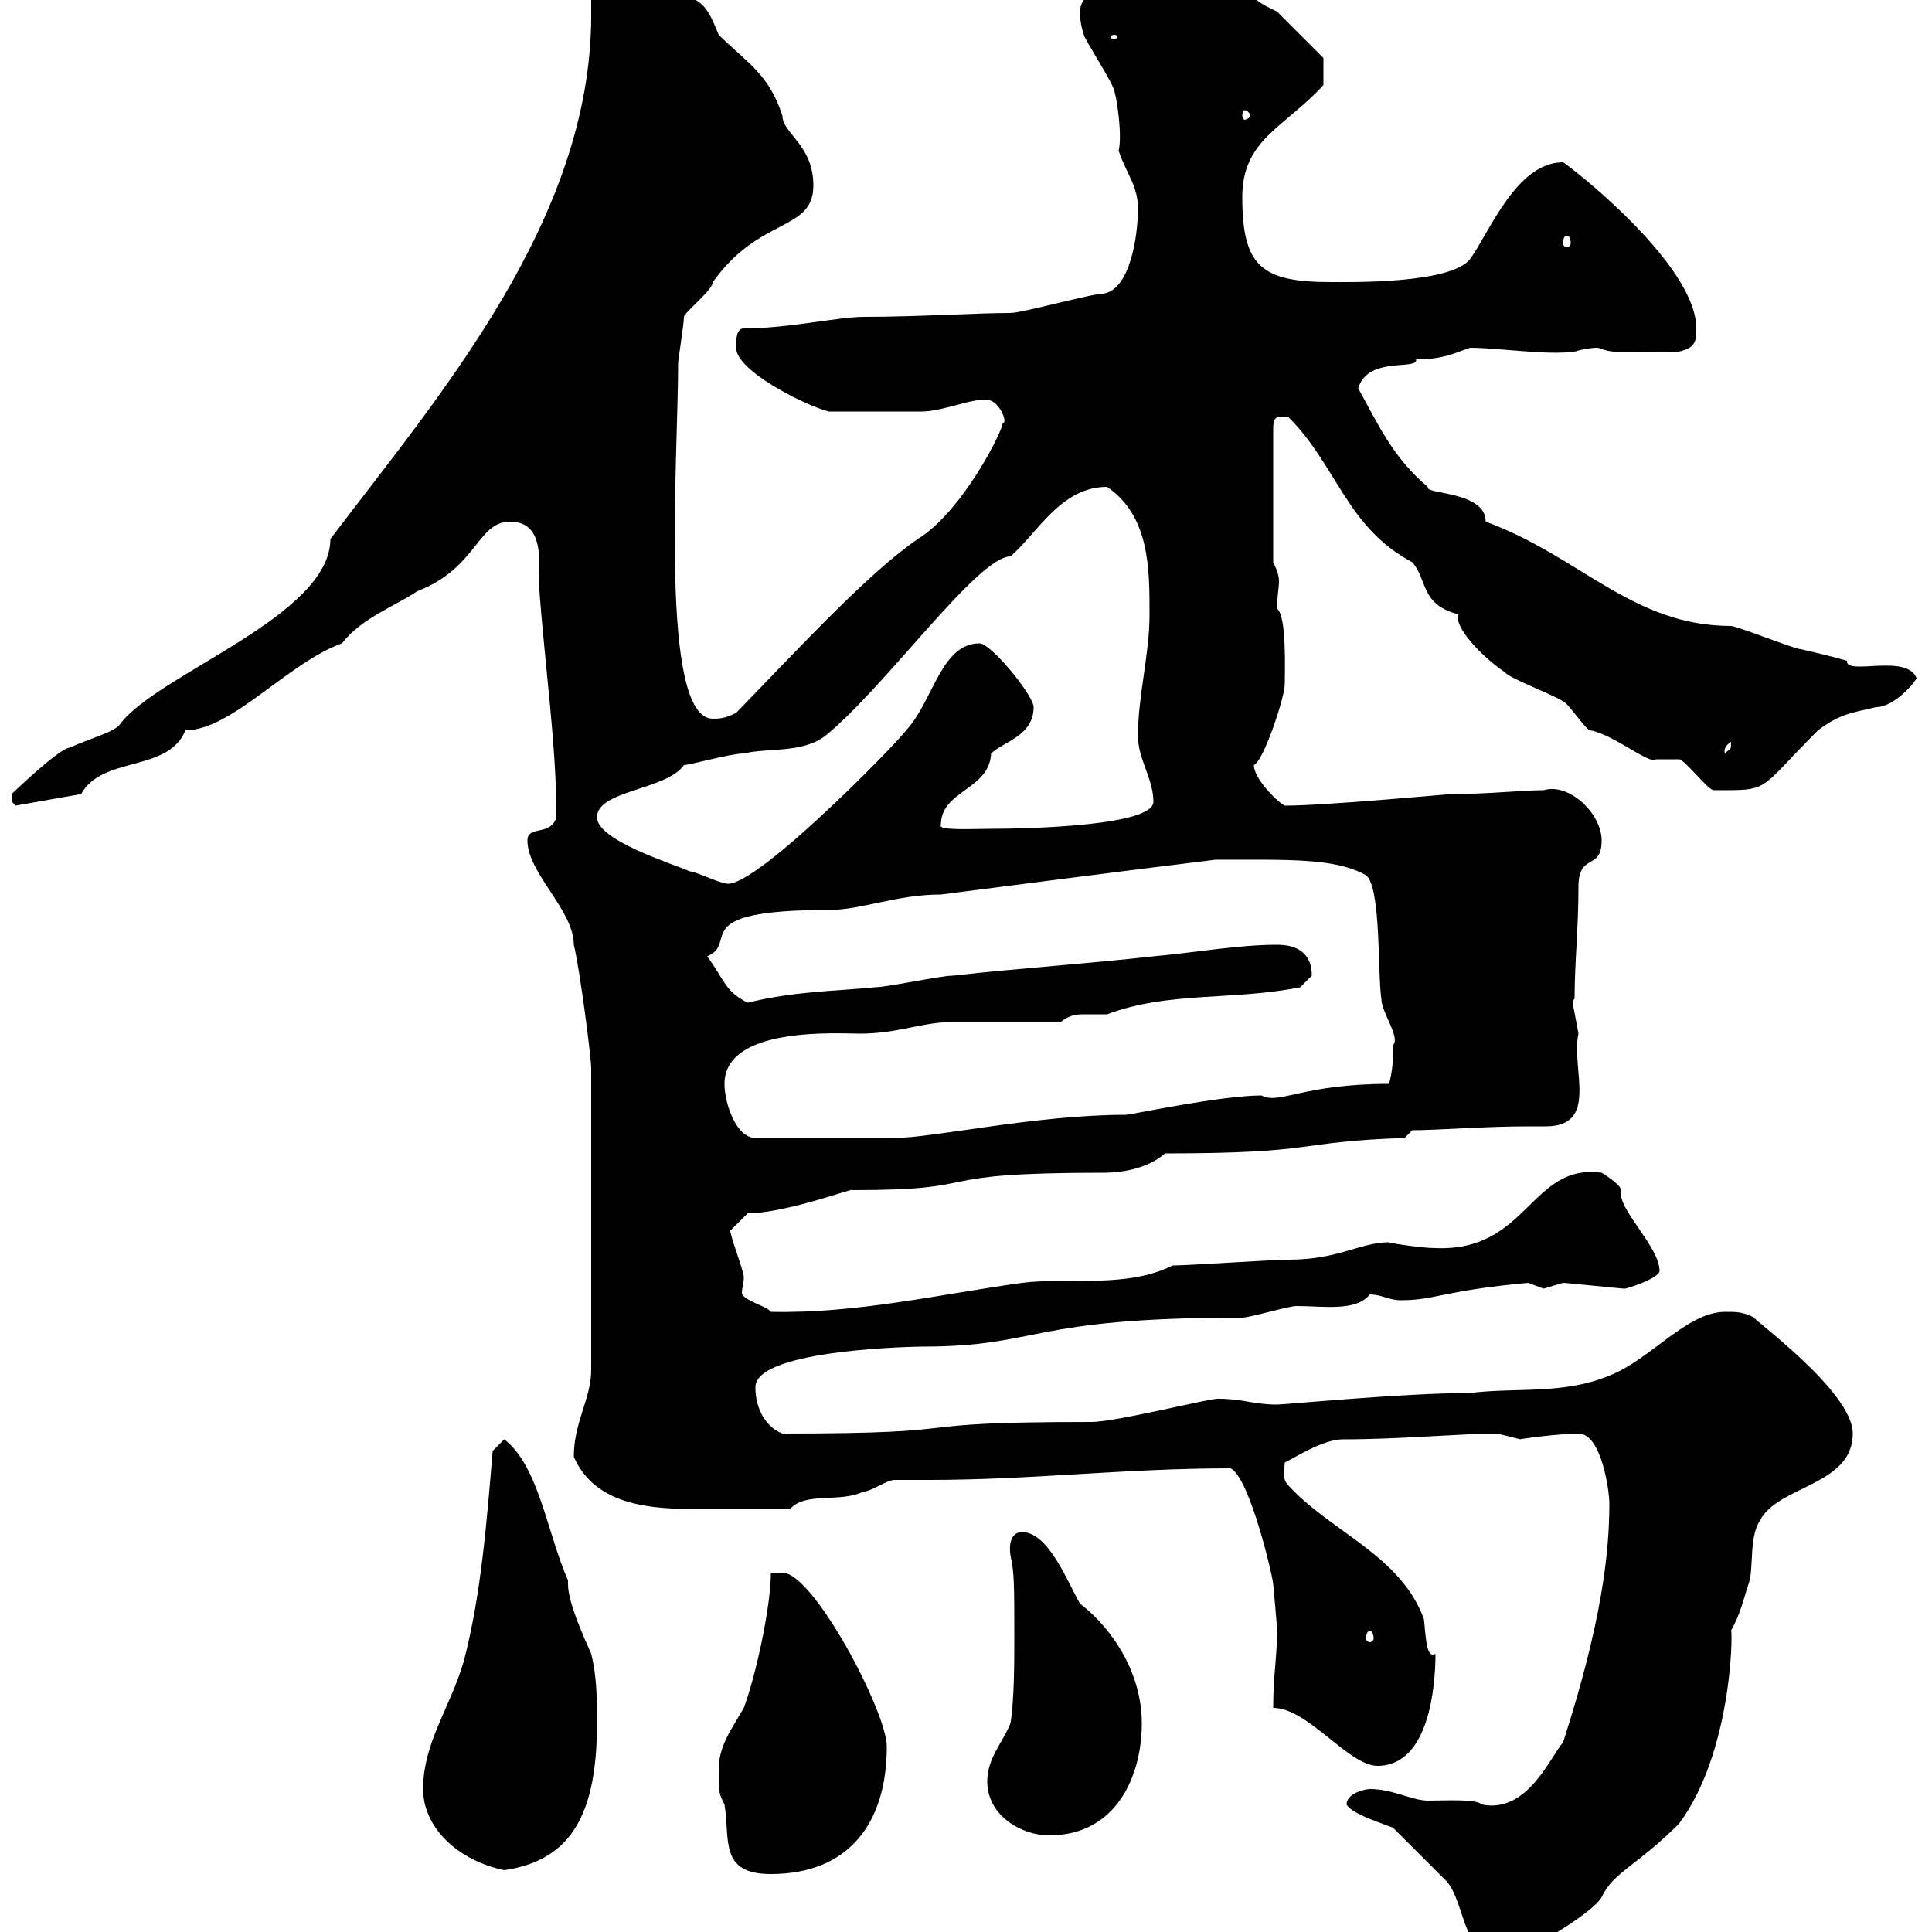 <svg xmlns="http://www.w3.org/2000/svg" xmlns:xlink="http://www.w3.org/1999/xlink" width="300" height="300"><path d="M209.10 280.20C209.70 281.40 213 282.60 216.30 283.80C217.50 285 222.90 290.40 224.70 292.20C227.70 295.80 227.10 304.80 234.30 304.80C236.40 303 246.90 297.60 248.70 294.60C250.50 290.70 254.10 289.80 260.70 283.20C268.80 272.40 269.10 253.80 268.80 253.20C270.30 250.50 270.60 248.70 271.50 246C272.40 243.60 271.50 238.80 273.30 236.10C276 230.70 287.70 230.70 287.70 222.60C287.70 216 271.80 204.60 272.40 204.60C270.60 203.70 269.70 203.70 267.90 203.70C261.90 203.70 256.20 211.20 249.90 213.60C242.70 216.60 235.50 215.40 228.30 216.30C218.10 216.30 199.50 218.10 198.30 218.10C194.70 218.10 192.90 217.20 189.30 217.20C188.70 216.90 173.40 220.80 169.50 220.80C137.40 220.80 153.90 222.60 121.50 222.60C119.10 221.70 117.30 219 117.30 215.40C117.30 209.40 143.10 209.10 143.10 209.10C161.70 209.10 159.30 204.60 192.90 204.60C194.10 204.60 200.10 202.80 201.30 202.80C205.50 202.80 210.60 203.70 212.70 201C214.50 201 215.70 201.90 217.50 201.90C222.90 201.90 224.10 200.40 237.30 199.20C237.30 199.20 239.70 200.10 239.70 200.10C239.70 200.10 242.70 199.20 242.70 199.20C243.30 199.20 251.70 200.10 252.30 200.10C252.60 200.10 257.40 198.60 257.70 197.40C257.70 193.50 251.10 187.80 251.70 184.80C251.70 183.90 248.70 182.10 248.70 182.10C237.60 180.60 237.30 194.40 222.90 193.80C220.50 193.80 215.10 192.90 215.70 192.90C211.20 192.90 207.90 195.60 200.10 195.60C197.70 195.60 184.50 196.50 182.10 196.50C174.90 200.10 165.90 198.30 158.70 199.20C145.80 201 132.90 204 119.70 203.70C119.10 202.80 115.20 201.90 115.20 200.70C115.20 200.10 115.50 199.20 115.50 198.30C115.50 197.40 113.40 192 113.40 191.10L116.10 188.40C122.10 188.40 133.20 184.20 132.30 184.80C154.50 184.80 142.20 182.10 171.30 182.10C174.90 182.10 178.50 181.20 180.90 179.10C205.20 179.10 200.70 177.30 218.10 176.70L219.30 175.50C223.20 175.50 230.40 174.90 237.30 174.90C237.90 174.90 239.10 174.90 240 174.90C248.40 174.90 243.90 165.90 245.10 160.50C244.50 156.90 243.90 155.40 244.50 155.10C244.50 149.40 245.10 144.30 245.10 137.70C245.10 132.30 248.70 135.30 248.70 130.50C248.70 126.30 243.60 121.50 239.70 122.70C236.40 122.70 231.30 123.30 225.30 123.30C225 123.30 205.80 125.10 199.50 125.10C198.30 124.50 194.70 120.90 194.70 118.80C196.20 118.20 199.50 108.30 199.50 106.20C199.50 103.80 199.80 95.70 198.30 94.50C198.30 92.70 198.60 91.20 198.60 90.30C198.60 89.40 198.30 88.50 197.70 87.30L197.70 66.60C197.70 64.20 198.60 64.80 200.10 64.80C207.60 72.30 209.10 81.90 219.30 87.30C221.70 90 220.50 93.90 226.50 95.40C225.60 97.20 230.10 102 233.70 104.40C234.30 105.30 241.50 108 242.70 108.90C243.30 108.90 246.30 113.40 246.90 113.40C250.50 114 256.20 118.80 257.10 117.90C257.10 117.90 260.70 117.90 260.70 117.90C261.60 117.90 265.20 122.70 266.10 122.70C275.10 122.70 272.70 123 282.30 113.40C285.90 110.70 287.70 110.70 291.30 109.80C294.30 109.80 297.60 105.60 297.60 105.30C296.10 101.40 286.50 105 286.80 102.60C284.70 102 282.30 101.40 279.60 100.80C278.70 100.80 269.70 97.20 268.80 97.20C253.50 97.20 245.40 86.40 230.70 81C230.70 76.20 221.10 76.80 221.70 75.60C216.30 71.10 213.90 65.70 210.90 60.30C212.40 55.20 220.20 57.60 219.90 55.80C224.10 55.80 225.60 54.90 228.30 54C232.80 54 240 55.20 244.50 54.60C245.40 54.30 246.90 54 248.10 54C250.80 54.90 249.90 54.60 260.70 54.60C263.40 54 263.40 52.80 263.40 51C263.40 40.80 243 25.20 242.70 25.20C235.50 25.20 231.30 36 228.30 40.20C225.30 44.10 209.70 43.80 206.70 43.80C195.90 43.80 192.90 41.40 192.90 30.60C192.90 21.60 199.50 19.80 205.50 13.20L205.50 9L198.30 1.80C196.50 0.90 195 0.30 194.10-1.20C190.50-3.60 186.90-4.80 182.70-4.80C179.10-4.80 167.70-3 167.70 1.80C167.70 2.40 167.70 3.60 168.30 5.40C168.30 6 173.10 13.20 173.10 14.40C173.40 15.30 174.30 21 173.70 23.40C174.90 27 176.70 28.80 176.70 32.40C176.70 36.60 175.50 45 171.30 45.60C169.50 45.60 158.70 48.60 156.90 48.60C151.50 48.60 142.50 49.20 134.10 49.20C130.20 49.20 122.40 51 115.50 51C114.30 51 114.30 52.80 114.30 54C114.30 57.60 125.10 63 128.70 63.90C134.10 63.90 140.40 63.90 143.10 63.90C146.40 63.90 150.90 61.80 153.30 62.10C155.10 62.10 156.60 65.70 155.70 65.70C155.70 66.90 149.40 79.50 142.50 83.70C134.70 89.10 124.50 100.20 114.30 110.70C112.50 111.60 111.60 111.60 110.70 111.60C102.30 111.60 105.30 71.10 105.30 56.40C105.30 55.80 106.20 50.40 106.20 49.20C106.20 48.60 110.70 45 110.70 43.80C117.90 33.60 126.30 36 126.30 28.80C126.30 22.50 121.50 20.70 121.50 18C119.40 11.40 115.80 9.60 111.60 5.40C109.50 0.30 108.90-1.20 99.90-1.20C97.20-1.20 95.40-3 92.70-3C92.70-3 91.80-1.80 91.80-1.80C91.80-0.60 91.80 0.90 91.80 2.40C91.80 34.20 68.10 61.50 51.30 83.70C51.30 95.70 24.30 104.70 18.60 112.50C17.70 113.70 14.10 114.60 10.80 116.10C9.30 116.10 1.80 123.30 1.80 123.30C1.80 125.10 2.10 124.50 2.40 125.10L12.60 123.30C15.90 117.30 26.10 120 28.80 113.40C36 113.40 44.70 102.90 53.10 99.90C56.10 96 61.20 94.20 64.80 91.80C74.10 88.20 74.10 81 79.20 81C84.60 81 83.70 87.30 83.70 90.90C84.60 103.50 86.40 115.50 86.40 126.90C85.50 129.90 81.90 128.10 81.90 130.50C81.90 135.60 89.10 141.30 89.10 146.70C90 150.30 91.80 164.10 91.80 165.90L91.80 212.70C91.80 217.20 89.10 220.80 89.10 226.20C92.10 233.10 99.60 234.30 107.10 234.30C111.90 234.30 115.80 234.30 122.70 234.30C125.10 231.60 130.50 233.40 134.10 231.60C135.30 231.60 137.70 229.80 138.90 229.80C140.70 229.80 142.50 229.80 144.30 229.80C160.20 229.80 174.60 228 191.10 228C194.10 229.50 197.70 245.10 197.70 246C197.70 246 198.30 252.30 198.30 253.20C198.30 257.40 197.70 260.10 197.70 265.20C203.10 265.20 209.40 274.20 213.90 274.20C222 274.20 222.90 261.60 222.90 256.80C221.40 257.70 221.40 253.80 221.10 251.40C217.50 241.50 206.70 237.90 200.10 230.70C198.90 229.50 199.50 228 199.50 227.10C201.30 226.20 205.50 223.50 208.50 223.50C217.50 223.50 226.80 222.60 232.50 222.60C232.50 222.60 236.10 223.50 236.10 223.50C235.50 223.50 242.10 222.60 245.10 222.60C248.70 222.60 249.90 231.60 249.90 233.40C249.90 241.20 248.70 252 242.70 270.60C240.90 272.40 237.30 281.70 230.10 280.20C229.20 279.30 224.70 279.60 221.70 279.60C219.30 279.60 216.30 277.80 212.70 277.80C212.10 277.80 209.10 278.40 209.10 280.20ZM111.60 274.80C111.60 278.40 111.60 278.40 112.50 280.20C113.40 285.60 111.60 291 119.70 291C131.70 291 137.70 283.20 137.70 271.20C137.70 265.80 126.30 244.20 121.50 244.20C120.90 244.20 119.70 244.20 119.70 244.20C119.70 249.60 117.30 260.40 115.50 265.20C113.40 268.80 111.60 271.20 111.60 274.80ZM65.70 277.80C65.70 283.80 71.10 288.90 78.30 290.40C88.50 288.90 92.70 282 92.70 267.60C92.70 264 92.70 260.40 91.80 256.80C90.90 254.70 88.20 249 88.20 246C88.20 246 88.20 245.70 88.20 245.40C84.90 237.90 83.70 227.70 78.30 223.50L76.50 225.30C75.60 236.10 74.70 247.80 72 258C69.90 265.20 65.70 270.60 65.70 277.80ZM153.30 276.60C153.30 282 158.70 285 162.90 285C173.40 285 177.30 275.70 177.30 267.60C177.30 260.10 173.10 253.20 167.70 249C165.90 246 162.90 237.90 158.70 237.90C157.20 237.90 156.60 239.40 156.90 241.50C157.50 244.20 157.50 246 157.50 254.40C157.50 258 157.50 264 156.90 267.60C155.70 270.60 153.30 273 153.30 276.60ZM212.70 253.20C213 253.20 213.30 253.80 213.30 254.40C213.30 254.70 213 255 212.70 255C212.40 255 212.10 254.70 212.10 254.40C212.10 253.80 212.40 253.20 212.70 253.20ZM112.50 168.30C112.50 159.30 130.20 160.50 133.50 160.50C139.50 160.50 143.10 158.70 147.90 158.70C150.30 158.70 162.30 158.70 164.70 158.70C166.20 157.50 167.40 157.50 168.30 157.50C169.50 157.50 170.10 157.50 171.90 157.50C181.50 153.90 191.40 155.40 201.90 153.30C201.90 153.30 203.70 151.50 203.70 151.50C203.70 147.90 201.30 146.70 198.30 146.70C192.30 146.70 185.70 147.90 179.10 148.50C168.30 149.70 158.70 150.30 147.90 151.50C146.10 151.50 137.70 153.30 135.90 153.30C129.90 153.90 123.30 153.90 116.10 155.70C112.50 153.90 112.50 152.10 109.80 148.50C114.90 146.40 106.20 141.30 128.70 141.30C133.80 141.30 139.20 138.90 146.10 138.90C160.20 137.10 171.60 135.60 188.70 133.50C200.10 133.50 207.30 133.20 212.10 135.90C214.50 137.70 213.90 151.50 214.50 155.10C214.50 157.20 217.50 161.10 216.30 162.30C216.30 164.70 216.30 165.90 215.70 168.30C202.20 168.30 198.60 171.60 195.90 170.10C189.60 170.10 175.50 173.10 174.90 173.10C160.80 173.10 144.90 176.70 138.90 176.70C135 176.70 125.10 176.70 117.30 176.70C114.30 176.70 112.50 171.30 112.50 168.30ZM92.70 126.90C92.70 122.70 103.50 122.70 106.20 118.80C107.10 118.80 113.40 117 115.50 117C119.10 116.10 124.50 117 128.10 114.30C137.40 106.80 151.80 86.40 156.90 86.40C161.10 82.80 164.70 75.60 171.90 75.60C178.50 80.10 178.50 88.20 178.50 95.40C178.50 101.70 176.70 108 176.70 114.30C176.70 117.90 179.10 120.90 179.10 124.50C179.10 128.10 161.10 128.70 153.30 128.70C151.20 128.70 145.50 129 146.10 128.10C146.10 122.70 153.60 122.70 153.90 117C155.70 115.20 160.50 114.30 160.50 109.80C160.50 108 153.90 99.90 152.10 99.90C146.10 99.90 144.90 108.90 140.70 113.40C139.50 115.20 116.10 139.20 112.50 137.10C111.60 137.10 108 135.30 107.10 135.30C104.40 134.10 92.70 130.50 92.70 126.90ZM268.80 115.20C268.80 117 268.50 116.10 267.90 117C267.90 117.30 267.30 116.10 268.80 115.20ZM243.30 36.60C243.60 36.60 243.90 36.90 243.90 37.80C243.90 38.10 243.60 38.40 243.30 38.40C243 38.40 242.70 38.10 242.70 37.80C242.70 36.90 243 36.60 243.30 36.60ZM194.10 18C194.10 18.30 193.50 18.60 193.20 18.60C193.20 18.60 192.90 18.30 192.90 18C192.90 17.40 193.20 17.10 193.20 17.10C193.50 17.10 194.10 17.40 194.10 18ZM173.10 5.40C173.40 5.40 173.40 5.70 173.40 5.70C173.40 6 173.40 6 173.10 6C172.50 6 172.50 6 172.50 5.70C172.50 5.70 172.50 5.40 173.10 5.40Z"/></svg>